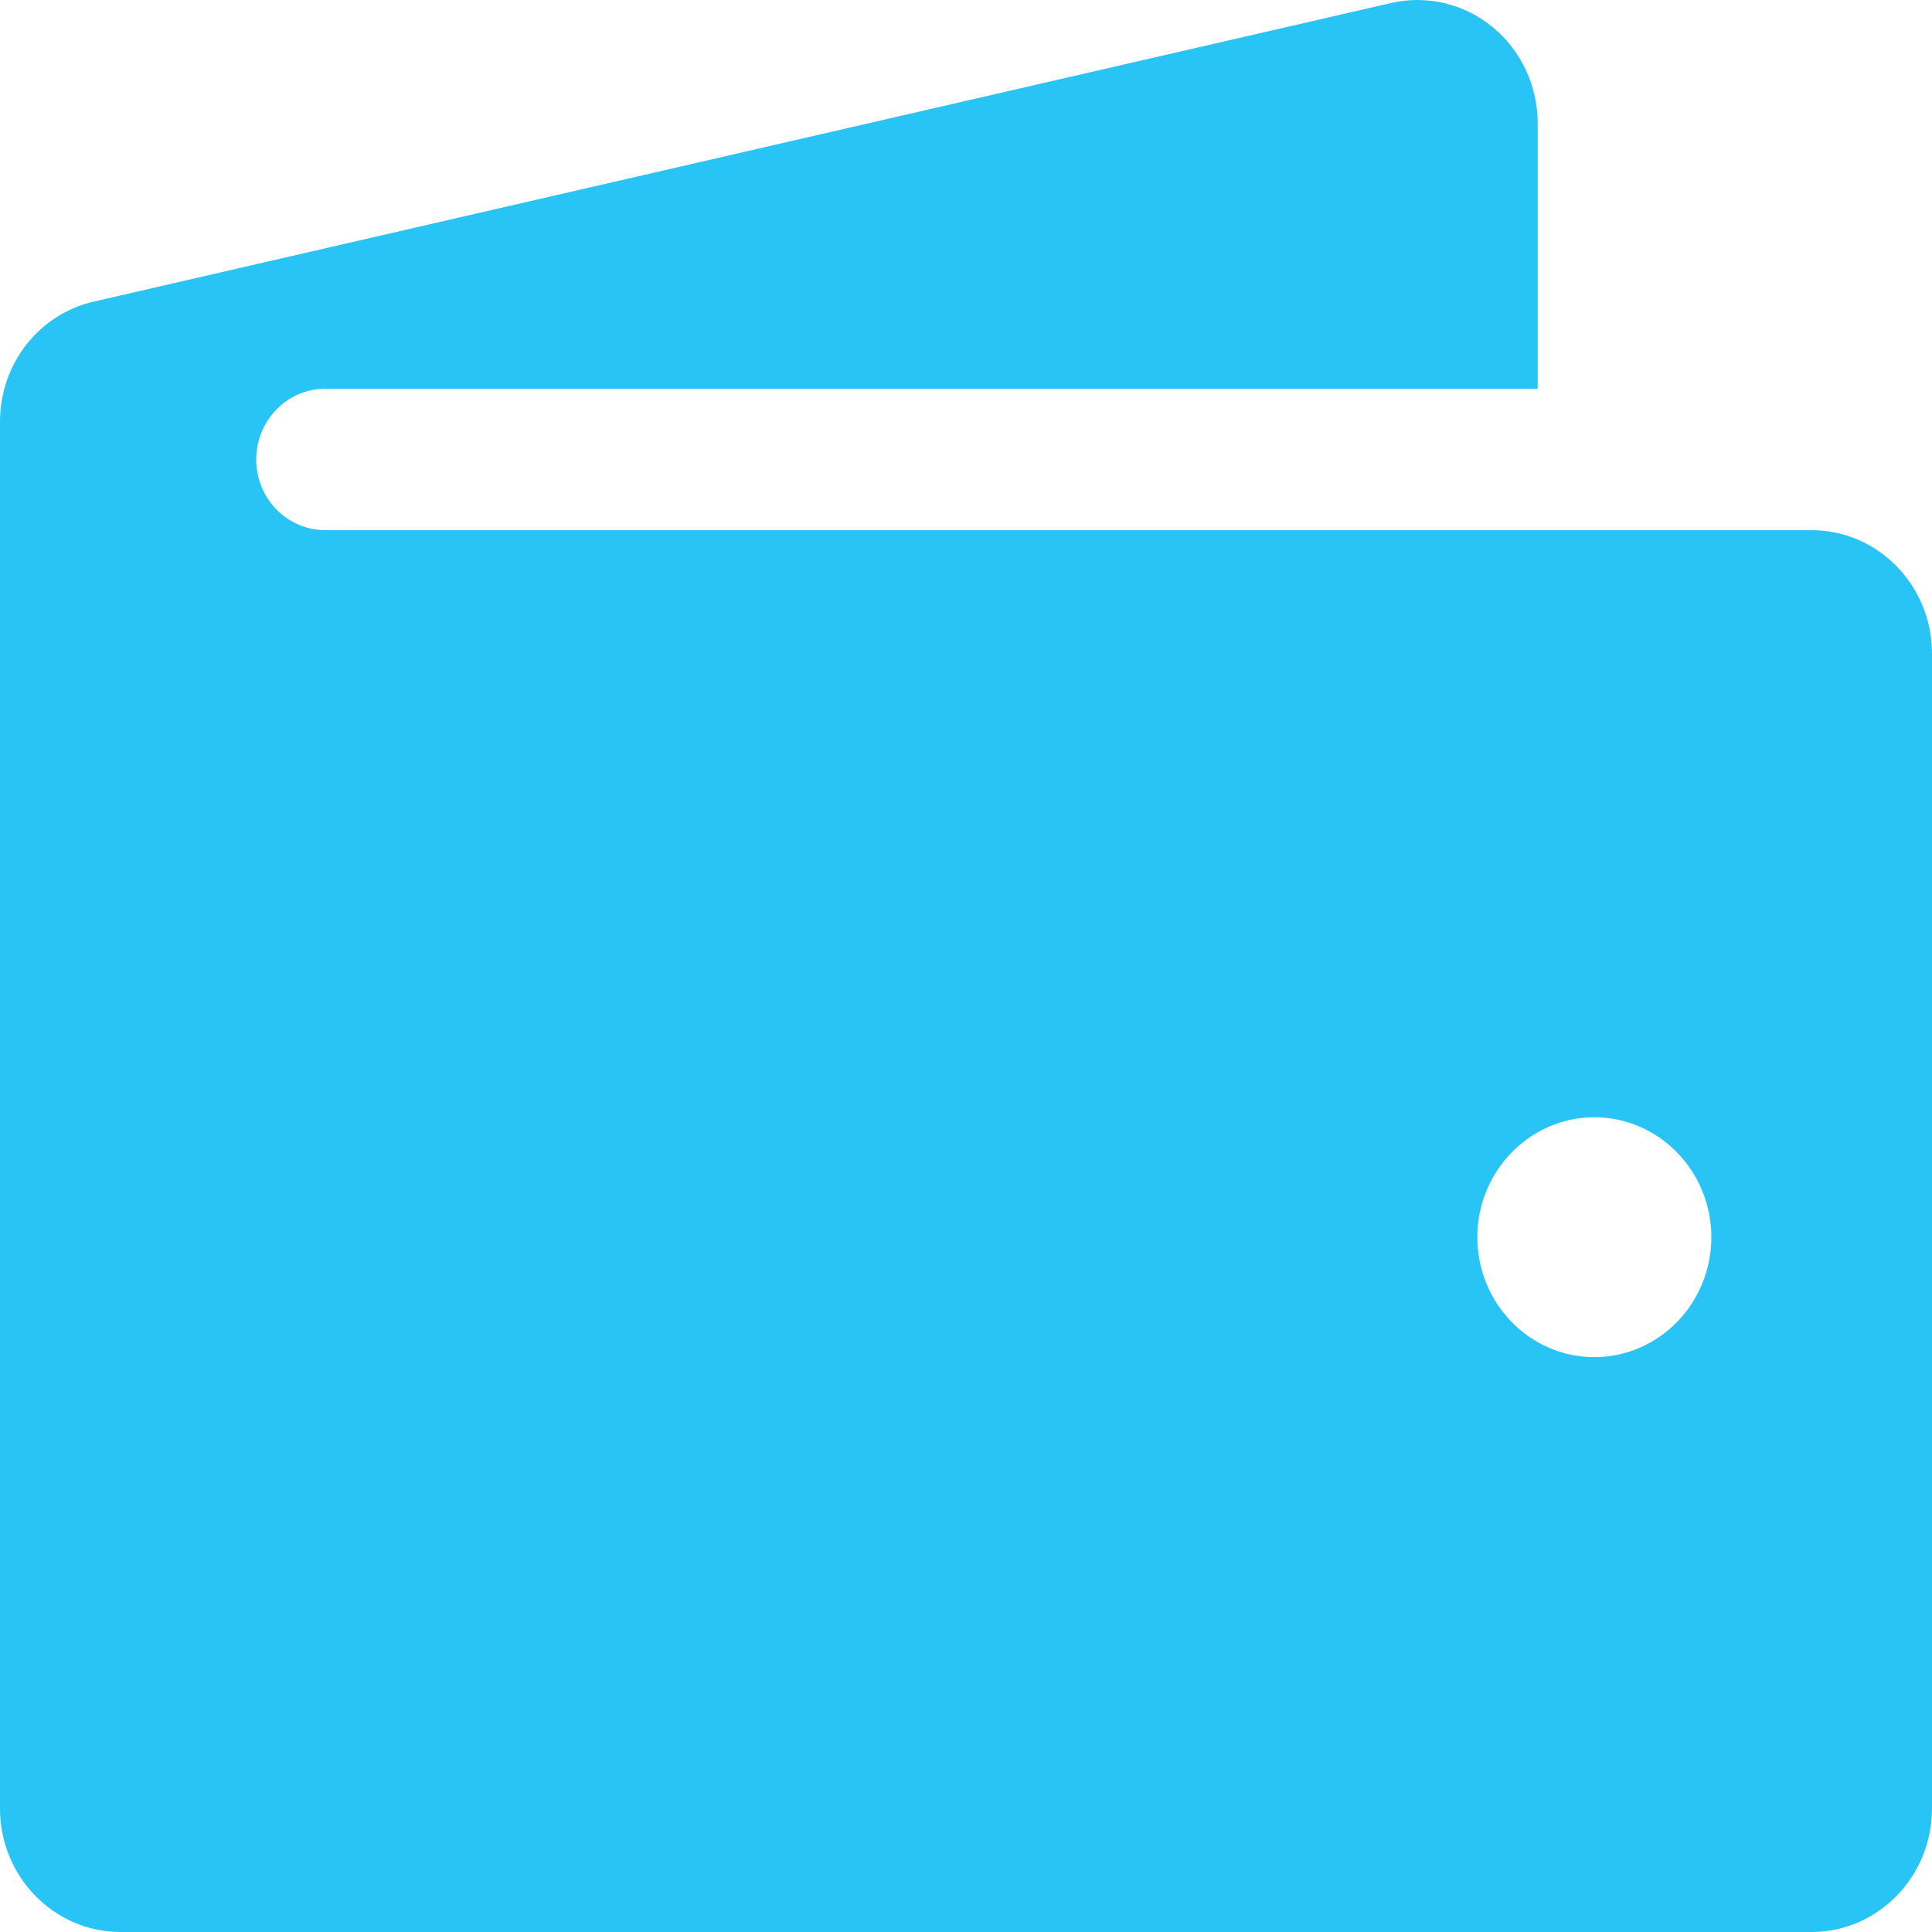 <svg width="24" height="24" viewBox="0 0 24 24" fill="none" xmlns="http://www.w3.org/2000/svg">
<path d="M22.504 6.586H4.041C3.567 6.586 3.183 6.193 3.183 5.708C3.183 5.223 3.567 4.829 4.041 4.829H19.102V1.534C19.102 1.066 18.897 0.629 18.541 0.336C18.183 0.042 17.719 -0.064 17.277 0.038L1.167 3.746C0.481 3.904 0 4.52 0 5.242V22.466C0 23.311 0.671 24 1.496 24H22.504C23.329 24 24 23.312 24 22.466V8.119C24 7.274 23.329 6.586 22.504 6.586ZM19.805 16.859C19.004 16.859 18.352 16.191 18.352 15.369C18.352 14.548 19.005 13.879 19.805 13.879C20.607 13.879 21.259 14.548 21.259 15.369C21.259 16.191 20.607 16.859 19.805 16.859Z" fill="#27C4F5"/>
</svg>
